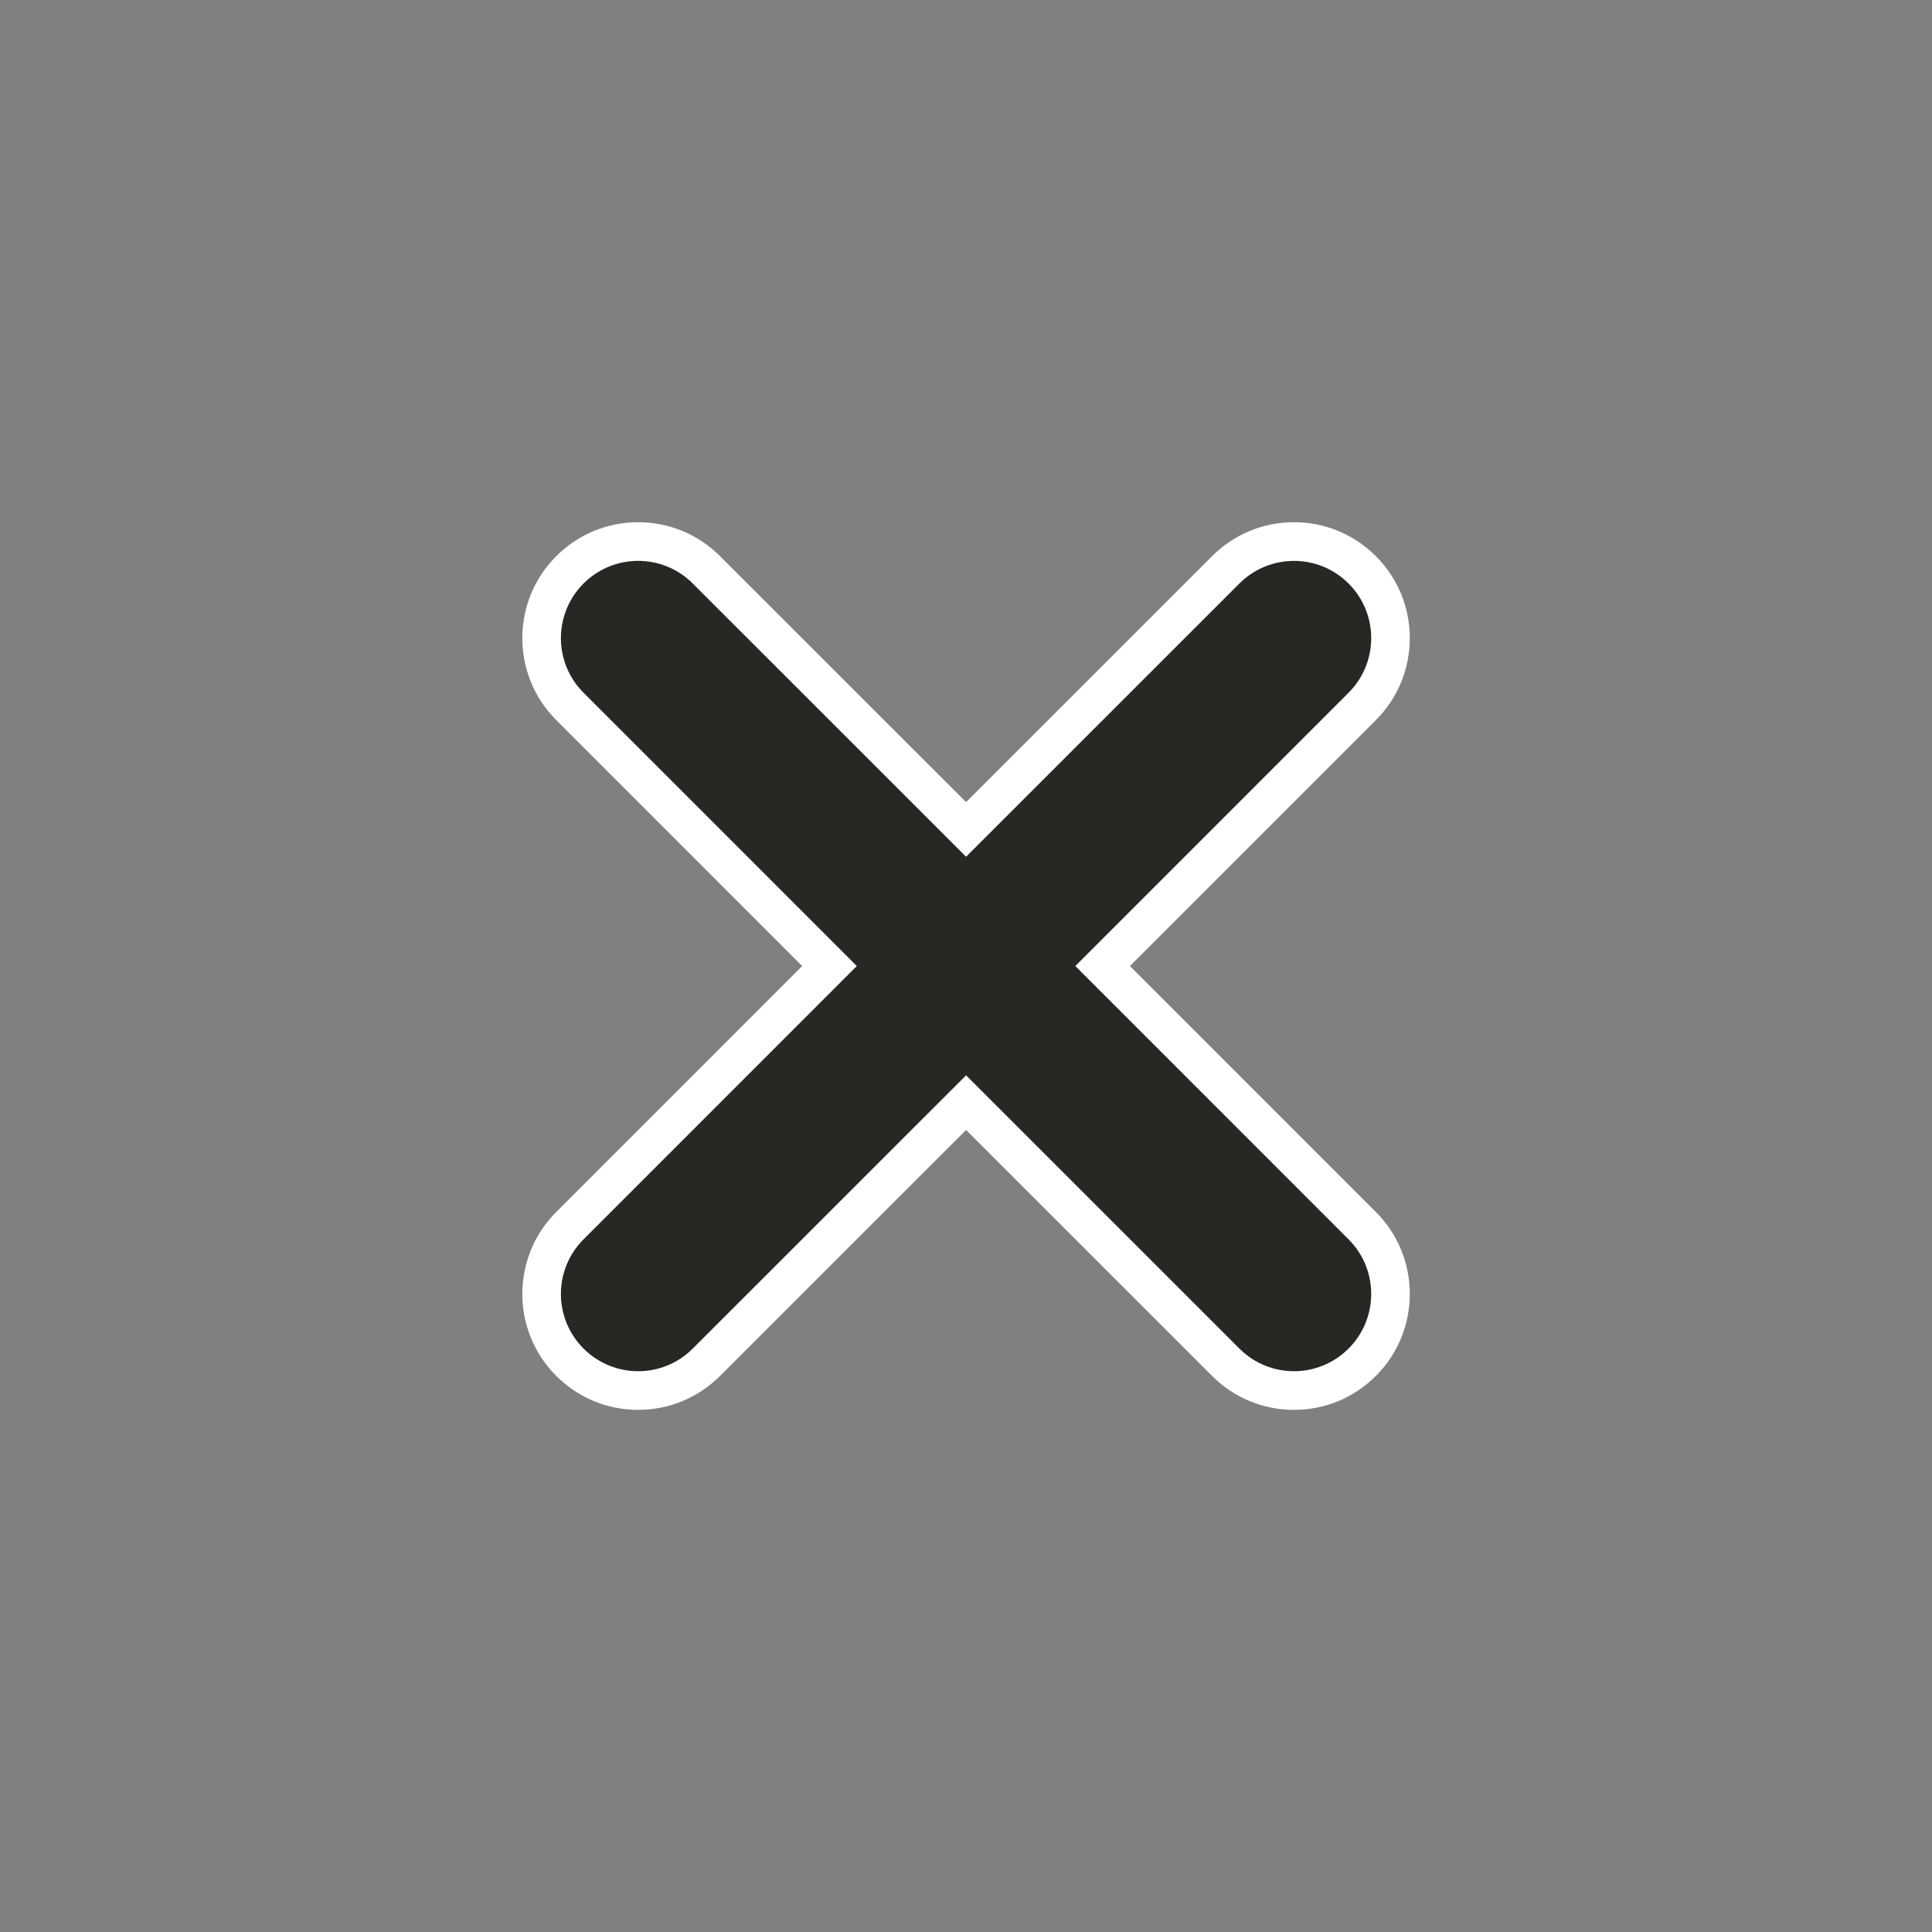 <svg xmlns="http://www.w3.org/2000/svg" width="50" height="50" viewBox="0 0 50 50">
  <rect x="0" y="0" width="50" height="50" fill="#808080" stroke="none"/>
  <g id="グループ_4" data-name="グループ 4" transform="translate(-315 -86)">
    <path id="パス_10291" data-name="パス 10291" d="M0,0H50V50H0Z" transform="translate(315 86)" fill="none"/>
    <g id="合体_1" data-name="合体 1" transform="translate(-18393.523 -9262.313)" fill="#292724">
      <path d="M 18742.012 9384.3 C 18741.344 9384.3 18740.717 9384.04 18740.244 9383.567 L 18733.525 9376.849 L 18726.805 9383.567 C 18726.332 9384.04 18725.705 9384.3 18725.039 9384.3 C 18724.371 9384.3 18723.744 9384.04 18723.271 9383.567 C 18722.297 9382.593 18722.297 9381.008 18723.271 9380.033 L 18729.99 9373.314 L 18723.271 9366.595 C 18722.297 9365.62 18722.297 9364.035 18723.271 9363.061 C 18723.744 9362.588 18724.371 9362.328 18725.039 9362.328 C 18725.705 9362.328 18726.332 9362.588 18726.805 9363.061 L 18733.525 9369.779 L 18740.244 9363.061 C 18740.717 9362.588 18741.344 9362.328 18742.012 9362.328 C 18742.678 9362.328 18743.305 9362.588 18743.777 9363.061 C 18744.752 9364.035 18744.752 9365.62 18743.777 9366.595 L 18737.059 9373.314 L 18743.777 9380.033 C 18744.752 9381.008 18744.752 9382.593 18743.777 9383.567 C 18743.305 9384.04 18742.678 9384.3 18742.012 9384.3 Z" stroke="none"/>
      <path d="M 18742.012 9383.8 C 18742.521 9383.8 18743.033 9383.604 18743.424 9383.214 C 18744.205 9382.433 18744.205 9381.168 18743.424 9380.387 L 18736.352 9373.314 L 18743.424 9366.241 C 18744.205 9365.46 18744.205 9364.195 18743.424 9363.414 C 18742.643 9362.633 18741.379 9362.635 18740.598 9363.414 L 18733.525 9370.486 L 18726.451 9363.414 C 18725.672 9362.634 18724.408 9362.632 18723.625 9363.414 C 18722.844 9364.195 18722.844 9365.46 18723.625 9366.241 L 18730.697 9373.314 L 18723.625 9380.387 C 18722.844 9381.168 18722.844 9382.433 18723.625 9383.214 C 18724.41 9383.997 18725.674 9383.994 18726.451 9383.214 L 18733.525 9376.142 L 18740.598 9383.214 C 18740.988 9383.604 18741.5 9383.8 18742.012 9383.8 M 18742.012 9384.8 C 18741.211 9384.8 18740.457 9384.487 18739.891 9383.921 L 18733.525 9377.556 L 18727.158 9383.921 C 18726.592 9384.487 18725.838 9384.8 18725.039 9384.8 C 18724.238 9384.8 18723.484 9384.487 18722.918 9383.921 C 18721.748 9382.752 18721.748 9380.849 18722.918 9379.68 L 18729.283 9373.314 L 18722.918 9366.948 C 18721.748 9365.779 18721.748 9363.876 18722.918 9362.707 C 18723.484 9362.141 18724.238 9361.828 18725.039 9361.828 C 18725.838 9361.828 18726.592 9362.141 18727.158 9362.707 L 18733.525 9369.072 L 18739.891 9362.707 C 18740.457 9362.141 18741.211 9361.828 18742.012 9361.828 C 18742.811 9361.828 18743.564 9362.141 18744.131 9362.707 C 18745.301 9363.876 18745.301 9365.779 18744.131 9366.948 L 18737.766 9373.314 L 18744.131 9379.68 C 18745.301 9380.849 18745.301 9382.752 18744.131 9383.921 C 18743.564 9384.487 18742.812 9384.8 18742.012 9384.8 Z" stroke="none" fill="#fff"/>
    </g>
  </g>
</svg>
